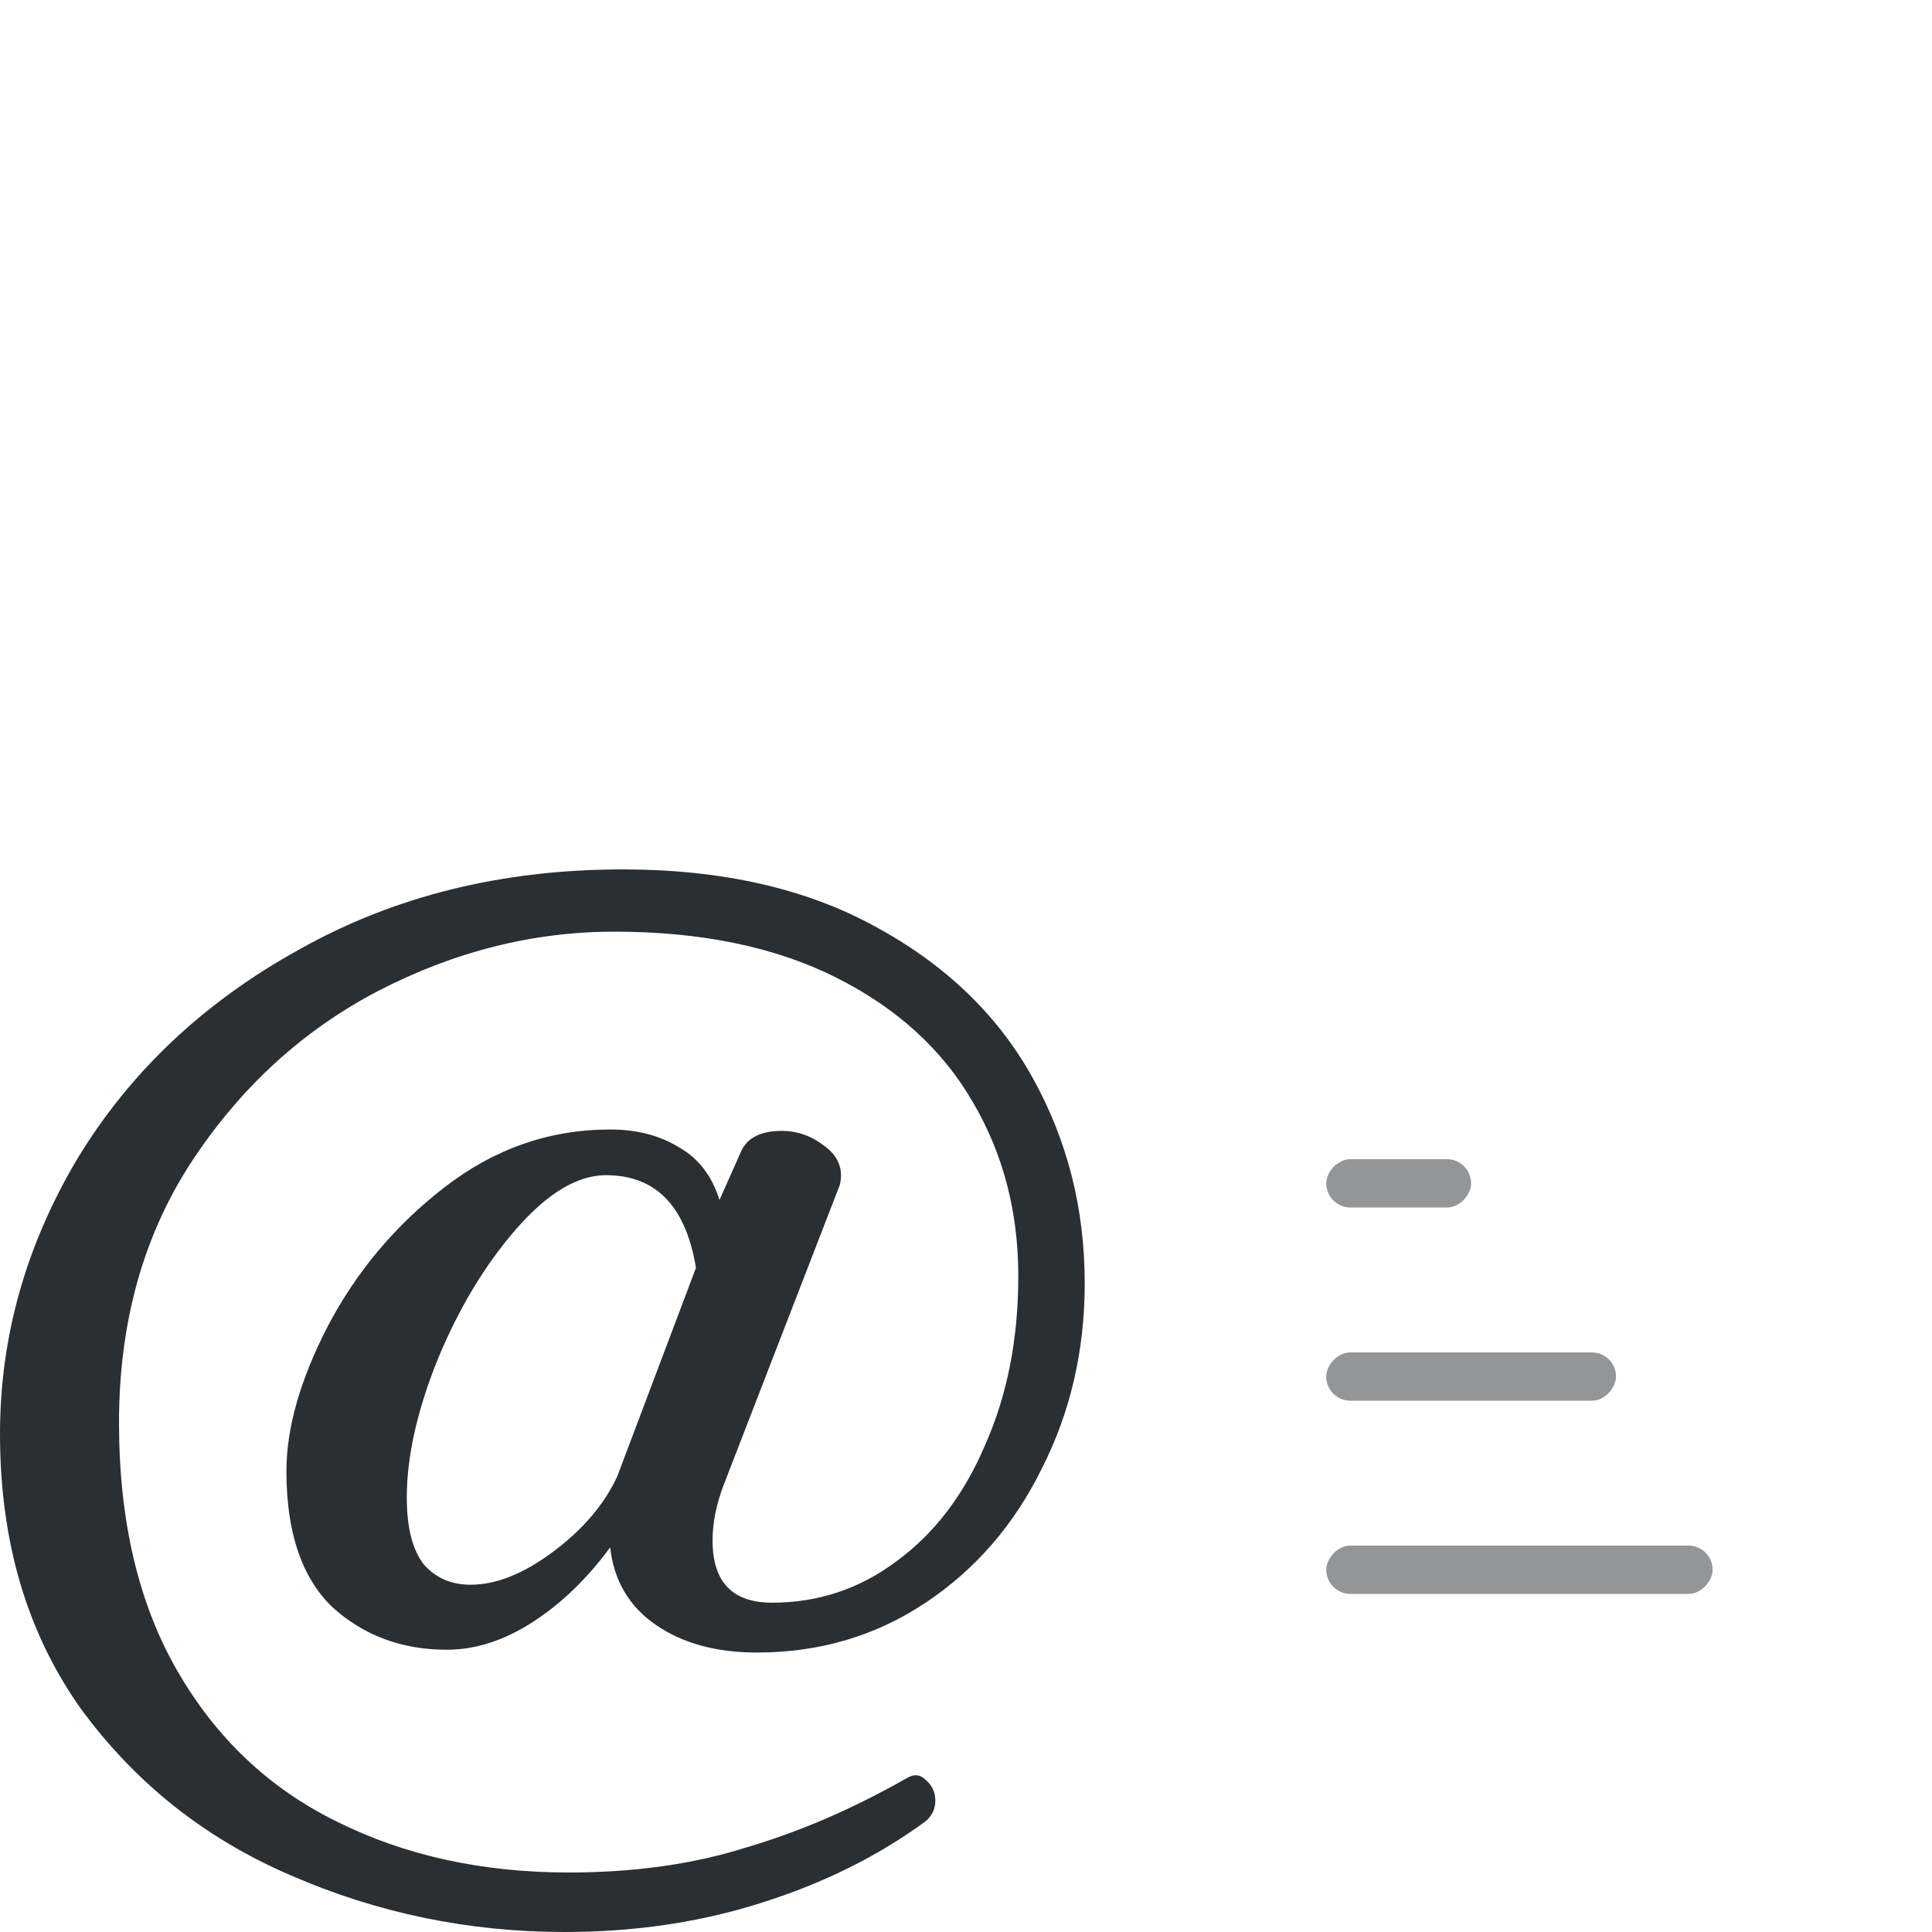 <svg width="40" height="40" viewBox="0 0 40 40" fill="none" xmlns="http://www.w3.org/2000/svg">
<rect width="8" height="1" rx="0.5" transform="matrix(1 0 0 -1 27.458 33)" fill="#292F33" fill-opacity="0.5"/>
<rect width="6" height="1" rx="0.5" transform="matrix(1 0 0 -1 27.458 29)" fill="#292F33" fill-opacity="0.5"/>
<rect width="3" height="1" rx="0.5" transform="matrix(1 0 0 -1 27.458 25)" fill="#292F33" fill-opacity="0.5"/>
<path d="M11.688 40C9.701 40 7.811 39.608 6.016 38.825C4.24 38.062 2.788 36.906 1.661 35.359C0.554 33.793 0 31.903 0 29.688C0 27.682 0.535 25.782 1.604 23.987C2.693 22.192 4.22 20.75 6.188 19.662C8.155 18.554 10.389 18 12.891 18C14.934 18 16.672 18.392 18.104 19.174C19.556 19.957 20.644 20.998 21.37 22.297C22.096 23.596 22.458 25.018 22.458 26.565C22.458 27.959 22.162 29.239 21.57 30.404C20.997 31.569 20.195 32.495 19.164 33.182C18.133 33.87 16.968 34.214 15.669 34.214C14.829 34.214 14.132 34.023 13.578 33.641C13.024 33.259 12.709 32.724 12.633 32.036C12.155 32.686 11.621 33.201 11.029 33.583C10.437 33.965 9.845 34.156 9.253 34.156C8.317 34.156 7.524 33.86 6.875 33.268C6.245 32.657 5.93 31.721 5.93 30.461C5.93 29.563 6.216 28.561 6.789 27.453C7.381 26.326 8.183 25.372 9.195 24.588C10.227 23.787 11.372 23.385 12.633 23.385C13.187 23.385 13.664 23.509 14.065 23.758C14.466 23.987 14.743 24.35 14.896 24.846L15.354 23.815C15.488 23.548 15.765 23.414 16.185 23.414C16.509 23.414 16.806 23.519 17.073 23.729C17.359 23.939 17.464 24.207 17.388 24.531L14.982 30.747C14.829 31.148 14.753 31.53 14.753 31.893C14.753 32.753 15.163 33.182 15.984 33.182C16.939 33.182 17.799 32.896 18.562 32.323C19.346 31.75 19.957 30.948 20.396 29.917C20.854 28.885 21.083 27.721 21.083 26.422C21.083 25.085 20.768 23.882 20.138 22.812C19.508 21.724 18.562 20.865 17.302 20.234C16.042 19.604 14.514 19.289 12.719 19.289C11.038 19.289 9.405 19.7 7.82 20.521C6.254 21.342 4.965 22.526 3.953 24.073C2.96 25.601 2.464 27.396 2.464 29.458C2.464 31.483 2.865 33.192 3.667 34.586C4.469 35.98 5.567 37.021 6.961 37.708C8.374 38.415 9.978 38.768 11.773 38.768C13.129 38.768 14.352 38.596 15.44 38.253C16.548 37.928 17.655 37.45 18.763 36.82C18.916 36.725 19.049 36.734 19.164 36.849C19.298 36.964 19.365 37.107 19.365 37.279C19.365 37.45 19.298 37.594 19.164 37.708C18.171 38.434 17.035 38.997 15.755 39.398C14.495 39.8 13.139 40 11.688 40ZM8.422 31.005C8.422 31.616 8.536 32.075 8.766 32.38C9.014 32.667 9.339 32.81 9.74 32.81C10.274 32.81 10.847 32.581 11.458 32.122C12.069 31.664 12.509 31.148 12.776 30.576L14.409 26.25C14.199 24.971 13.578 24.331 12.547 24.331C11.955 24.331 11.334 24.703 10.685 25.448C10.036 26.193 9.491 27.1 9.052 28.169C8.632 29.22 8.422 30.165 8.422 31.005Z" fill="#292F33"/>
</svg>
